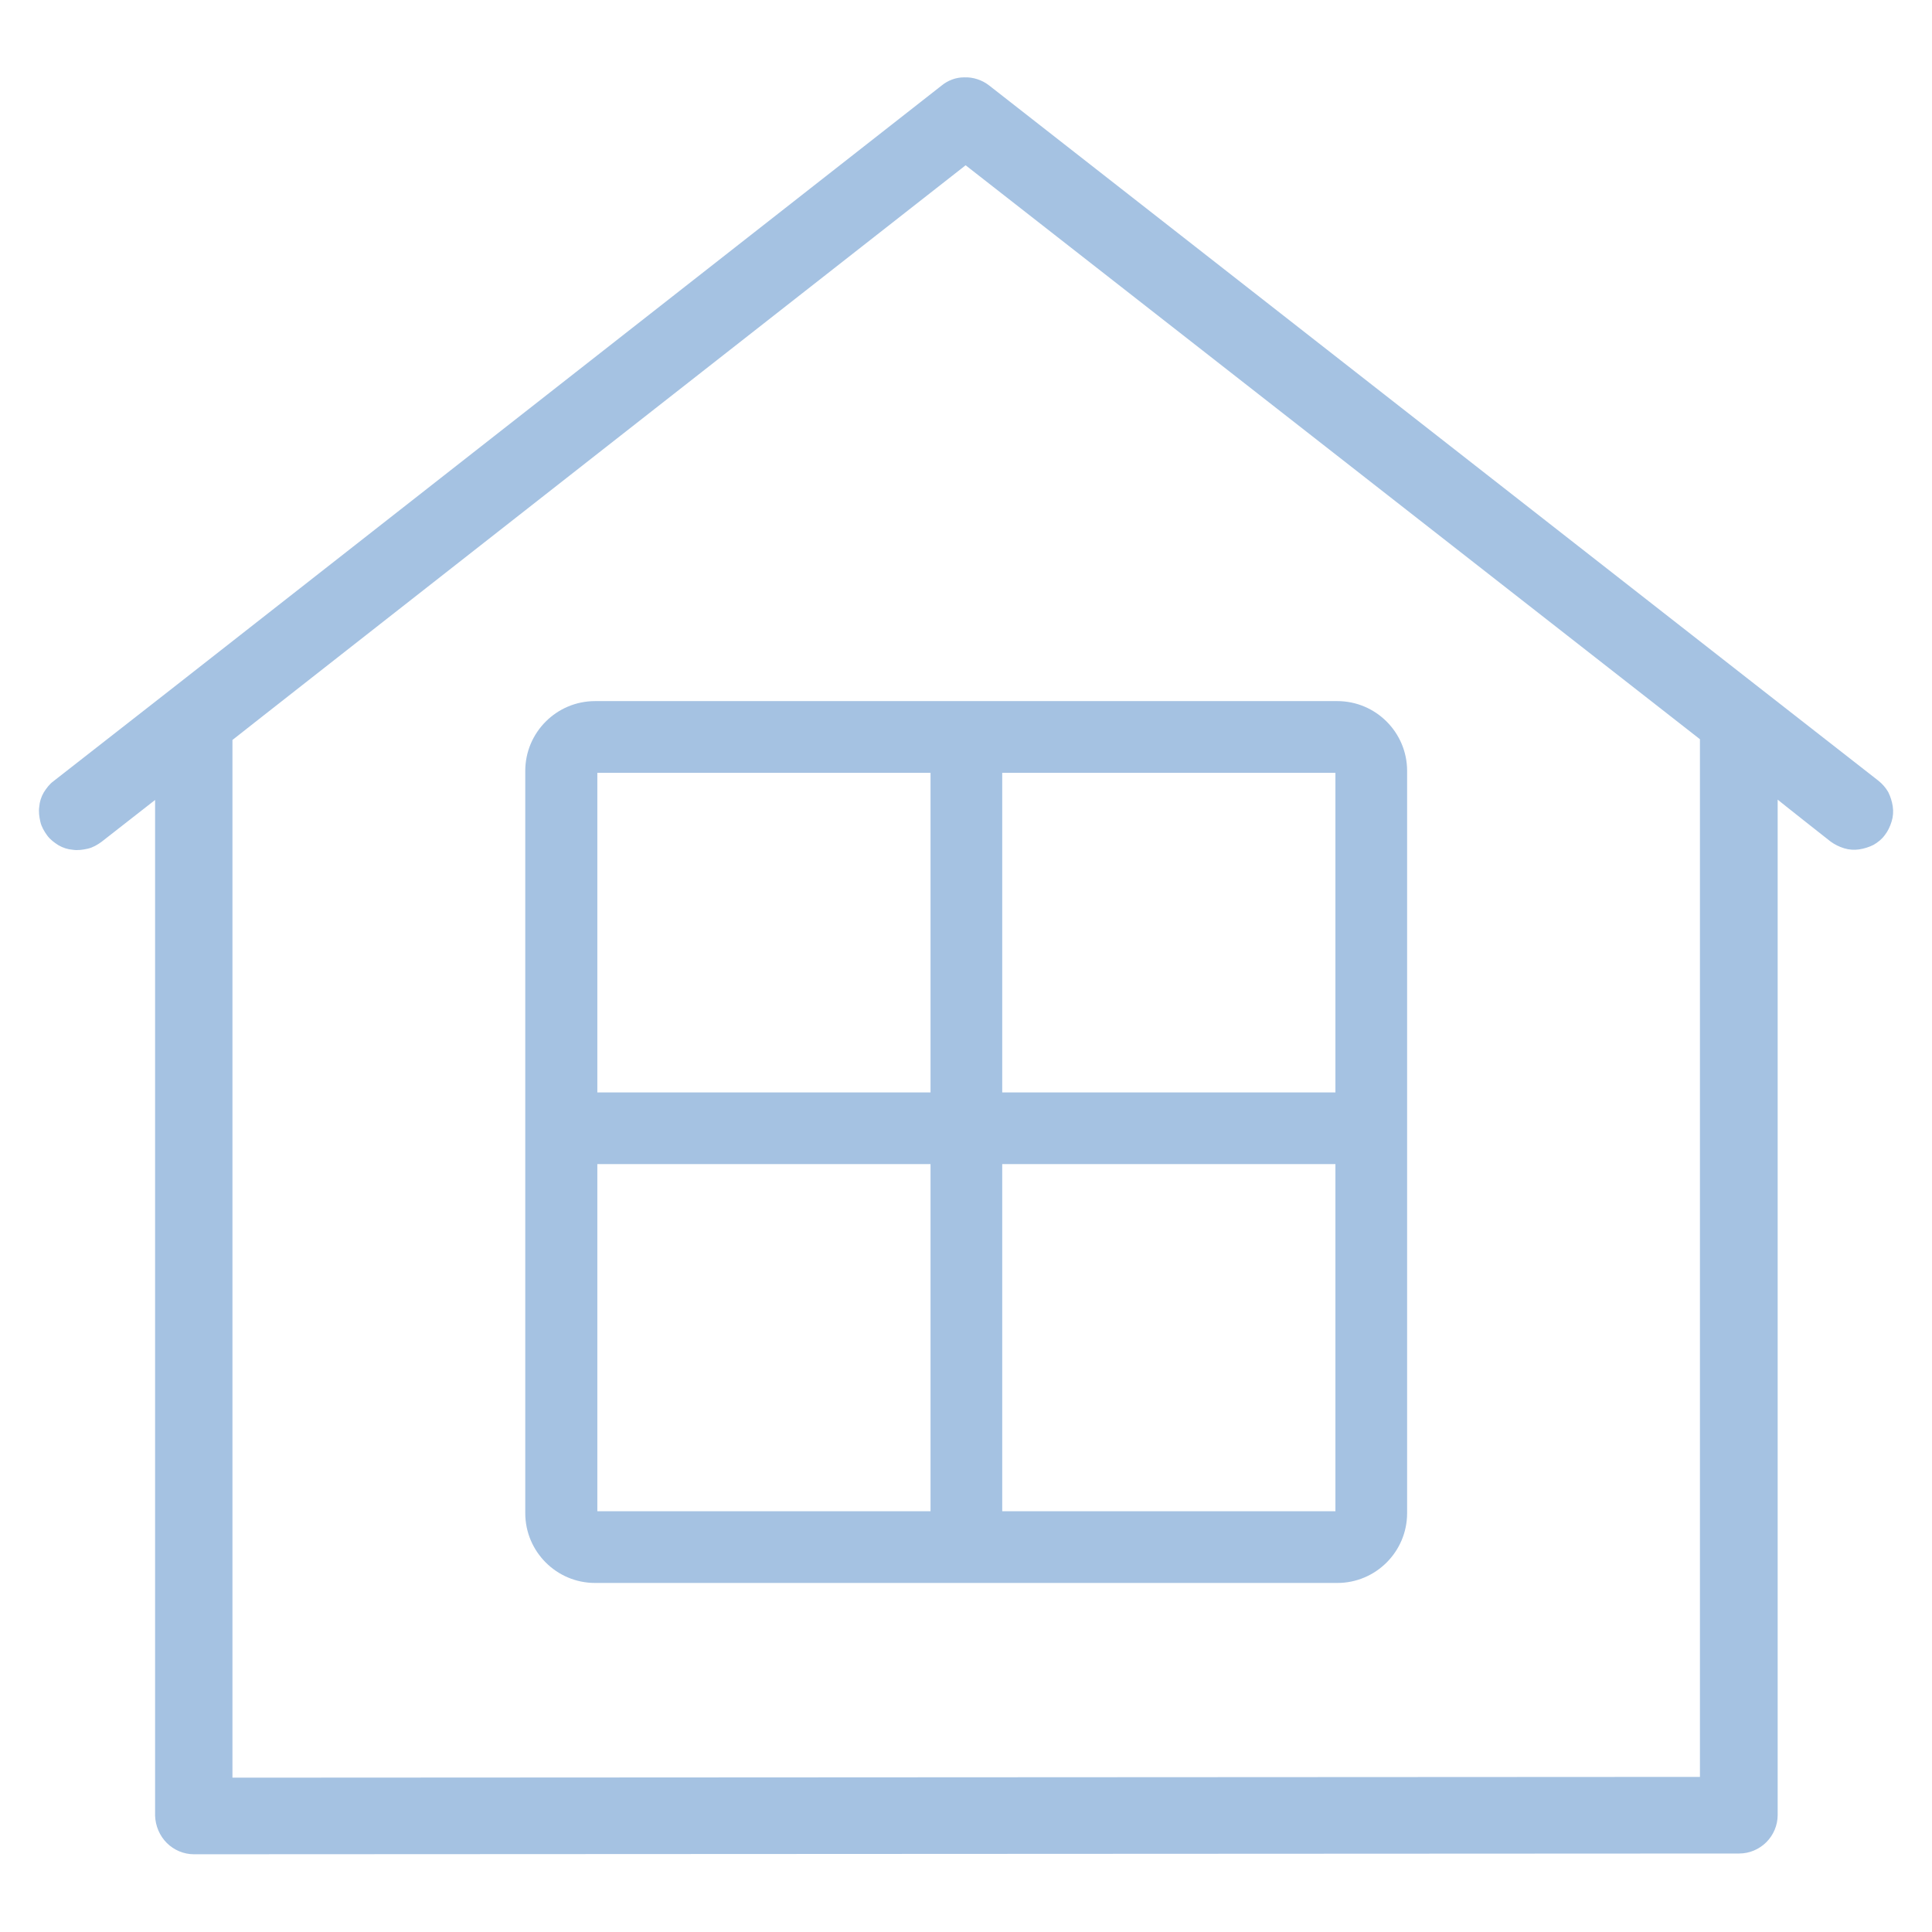 <?xml version="1.0" encoding="UTF-8"?>
<svg id="Layer_3" xmlns="http://www.w3.org/2000/svg" version="1.1" viewBox="0 0 512 512">
  <!-- Generator: Adobe Illustrator 29.5.0, SVG Export Plug-In . SVG Version: 2.1.0 Build 137)  -->
  <defs>
    <style>
      .st0 {
        fill: #a5c2e2;
      }
    </style>
  </defs>
  <path class="st0" d="M501.6,213.7c-.2-1.3-.6-2.6-1.2-3.8-.7-1.2-1.6-2.2-2.6-3l-30.6-23.9L262.2,22.7c-1.9-1.5-4.3-2.3-6.7-2.2-2.2,0-4.3.8-6,2.2L45.3,182.7l-31.1,24.3c-1.1.8-1.9,1.9-2.6,3-.7,1.2-1.1,2.5-1.2,3.8-.2,1.3,0,2.7.3,4s1,2.5,1.8,3.6,1.9,1.9,3,2.6c1.2.7,2.5,1.1,3.8,1.2,1.3.2,2.7,0,4-.3s2.5-1,3.6-1.8l14.2-11.1v269.2c.1,2.7,1.2,5.3,3.1,7.2,1.9,1.9,4.5,3,7.2,3l409.5-.2c2.7,0,5.3-1.1,7.2-3s3-4.5,3-7.2V211.9c-.1,0,14,11.1,14,11.1,1.1.8,2.3,1.4,3.6,1.8,1.3.4,2.7.5,4,.3,1.3-.2,2.6-.6,3.8-1.2,1.2-.7,2.2-1.5,3-2.6.8-1,1.4-2.3,1.8-3.6.4-1.3.5-2.6.3-4ZM61.6,471V196.1c-.1,0,194.3-152.3,194.3-152.3l194.6,152.1v275c.1,0-388.9.2-388.9.2Z"/>
  <path class="st0" d="M354.4,185.8h-196.7c-10.2,0-18.5,8.3-18.5,18.5v196.7c0,10.2,8.3,18.5,18.5,18.5h196.7c10.2,0,18.5-8.3,18.5-18.5v-196.7c0-10.2-8.3-18.5-18.5-18.5ZM246.6,400.5h-88.3v-92h88.3v92ZM246.6,289.5h-88.3v-84.7h88.3v84.7ZM353.9,400.5h-88.3v-92h88.3v92ZM353.9,289.5h-88.3v-84.7h88.3v84.7Z"/>
</svg>